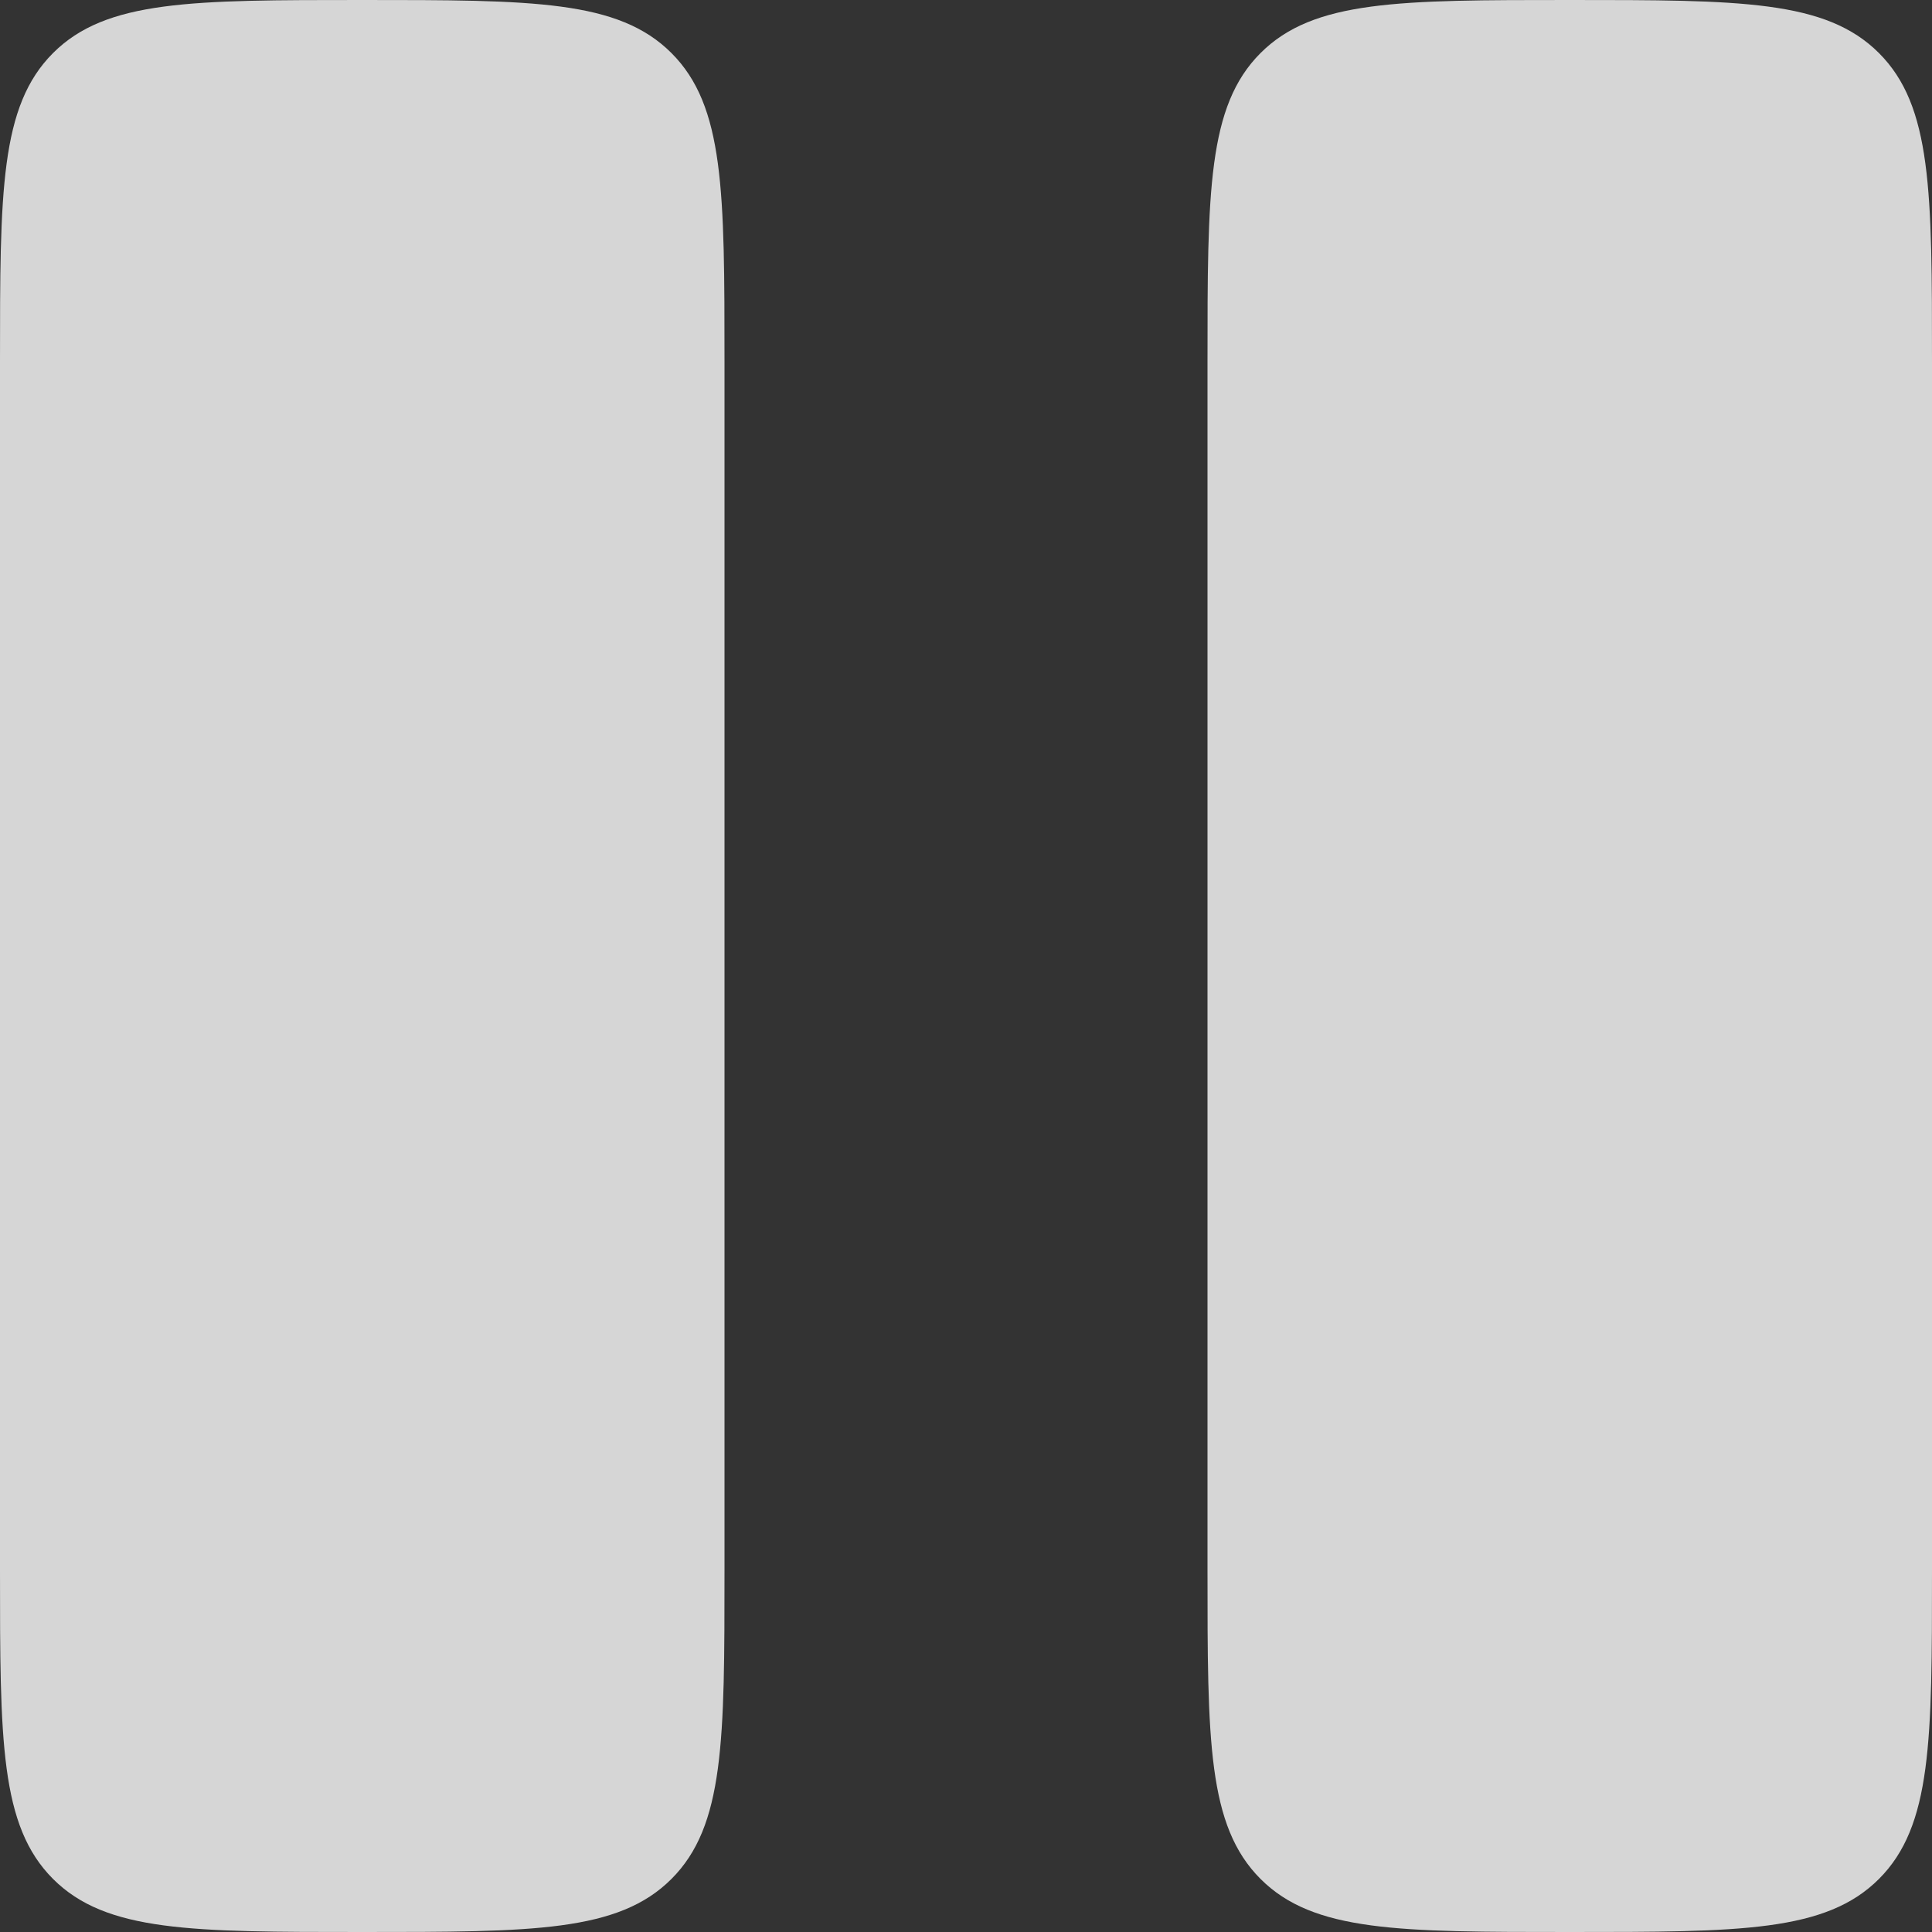 <svg xmlns="http://www.w3.org/2000/svg" width="96" height="96" viewBox="0 0 96 96" fill="none">
  <rect x="0" y="0" width="96" height="96" fill="#333333" stroke="none"/>
  <path d="M0 18C0 9.515 0 5.272 2.636 2.636C5.272 0 9.515 0 18 0C26.485 0 30.728 0 33.364 2.636C36 5.272 36 9.515 36 18V78C36 86.485 36 90.728 33.364 93.364C30.728 96 26.485 96 18 96C9.515 96 5.272 96 2.636 93.364C0 90.728 0 86.485 0 78V18Z" fill="white" fill-opacity="0.8"/>
  <path d="M60 18C60 9.515 60 5.272 62.636 2.636C65.272 0 69.515 0 78 0C86.485 0 90.728 0 93.364 2.636C96 5.272 96 9.515 96 18V78C96 86.485 96 90.728 93.364 93.364C90.728 96 86.485 96 78 96C69.515 96 65.272 96 62.636 93.364C60 90.728 60 86.485 60 78V18Z" fill="white" fill-opacity="0.8"/>
</svg>